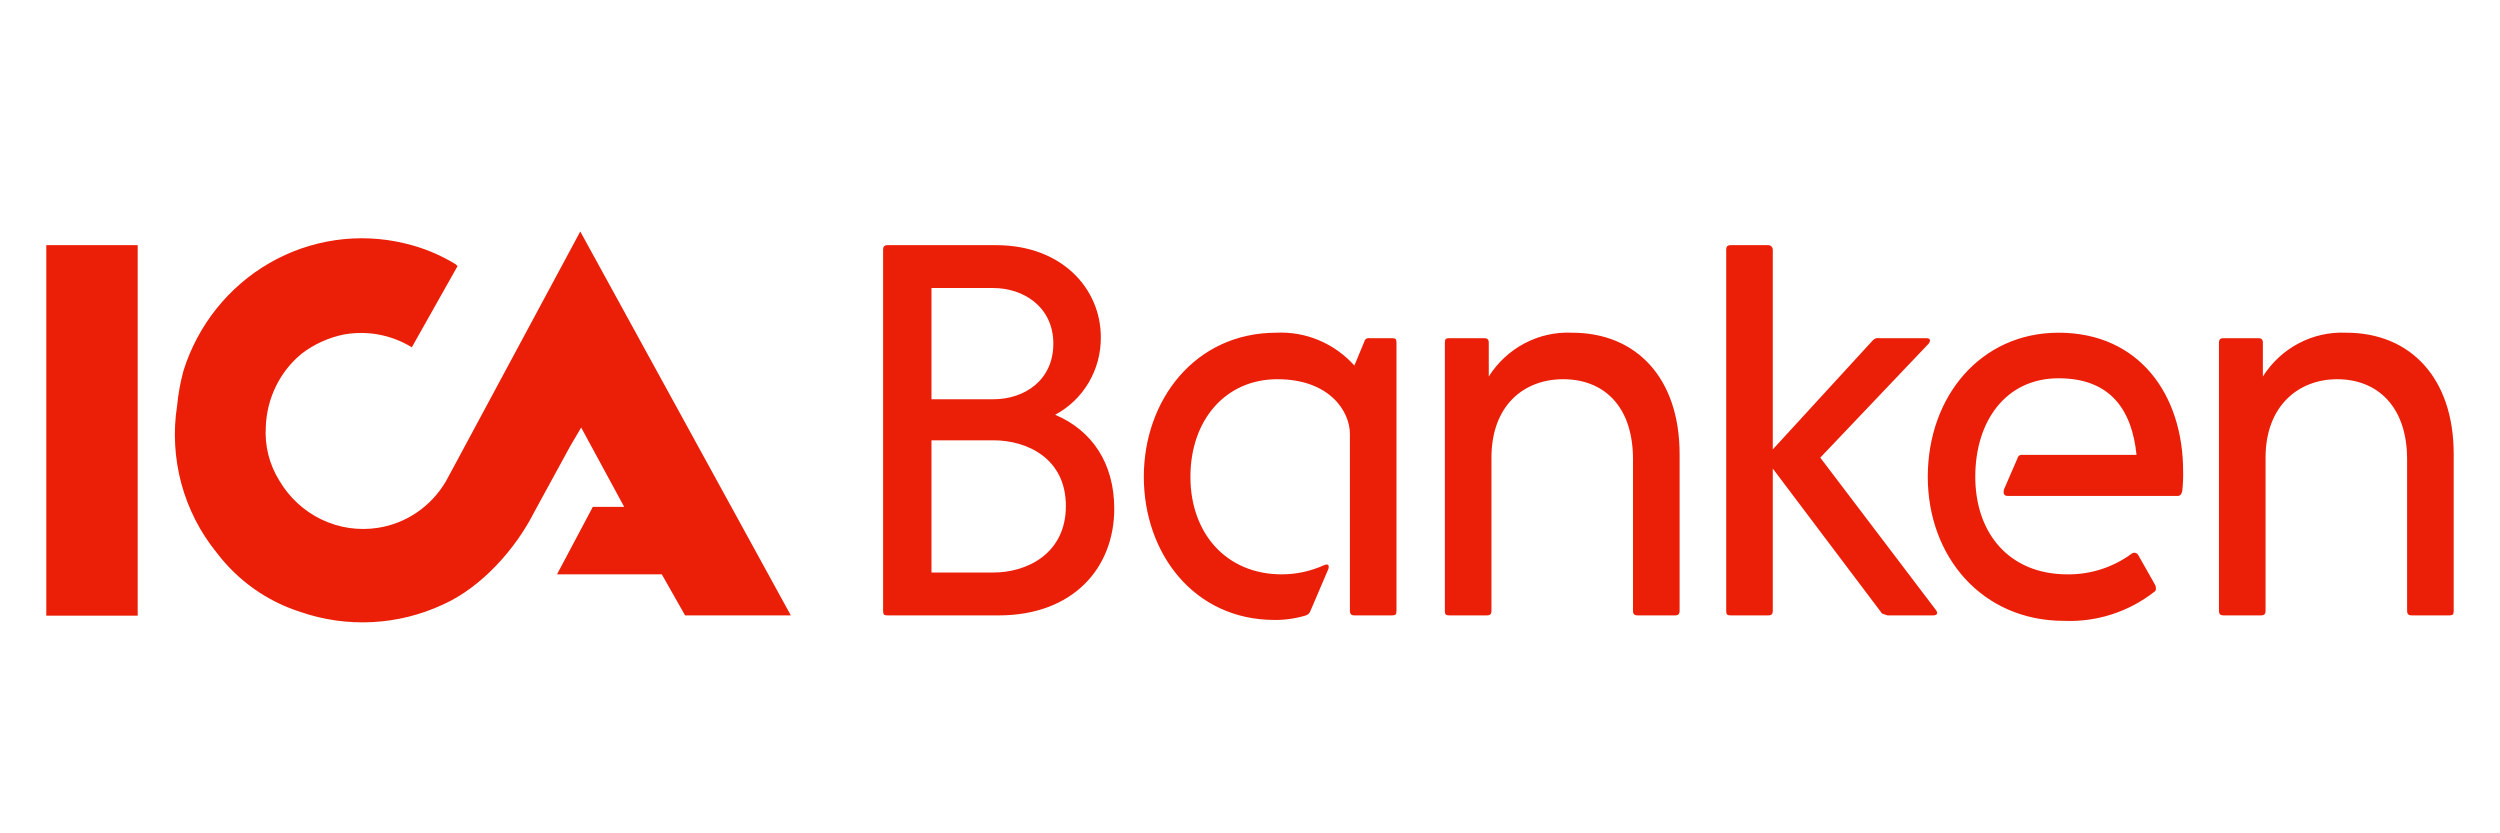 <svg width="108" height="36" viewBox="0 0 108 36" fill="none" xmlns="http://www.w3.org/2000/svg">
<path fill-rule="evenodd" clip-rule="evenodd" d="M19.262 20.794L19.688 20.006L25.068 10L34.164 26.585H29.596L28.59 24.812H24.062L25.61 21.897H26.965L25.107 18.47L24.642 19.258L23.094 22.094C22.281 23.709 20.811 25.364 19.146 26.112C17.198 27.021 14.981 27.134 12.953 26.427C11.524 25.969 10.268 25.075 9.354 23.867C8.645 22.993 8.126 21.975 7.832 20.882C7.539 19.788 7.477 18.644 7.651 17.524C7.7 17.018 7.791 16.518 7.922 16.027C8.54 14.052 9.868 12.386 11.64 11.364C13.413 10.341 15.499 10.037 17.482 10.512C18.26 10.694 19.004 10.999 19.688 11.418L19.765 11.497L17.791 15.003C16.909 14.463 15.864 14.267 14.85 14.451C14.191 14.586 13.569 14.869 13.031 15.279C12.566 15.661 12.188 16.14 11.921 16.684C11.654 17.227 11.505 17.823 11.483 18.43C11.429 19.248 11.632 20.062 12.063 20.755C12.492 21.488 13.127 22.075 13.885 22.44C14.643 22.805 15.491 22.931 16.321 22.803C16.927 22.71 17.505 22.482 18.013 22.135C18.522 21.787 18.948 21.329 19.262 20.794ZM2 10.591H5.948V26.597H2V10.591ZM45.582 17.918C46.181 17.599 46.683 17.118 47.032 16.527C47.38 15.936 47.561 15.259 47.556 14.57C47.556 12.482 45.891 10.591 43.027 10.591H38.344C38.189 10.591 38.15 10.67 38.15 10.788V26.388C38.15 26.546 38.189 26.585 38.344 26.585H43.143C46.356 26.585 48.136 24.537 48.136 21.976C48.136 20.006 47.169 18.588 45.582 17.918ZM40.24 12.443H42.911C44.227 12.443 45.504 13.27 45.504 14.845C45.504 16.421 44.266 17.248 42.911 17.248H40.24V12.443ZM42.911 24.733H40.24V19.021H42.911C44.382 19.021 46.046 19.809 46.046 21.858C46.046 23.906 44.382 24.733 42.911 24.733ZM59.167 14.609H60.135C60.29 14.609 60.328 14.649 60.328 14.806V26.388C60.328 26.545 60.29 26.585 60.135 26.585H58.509C58.393 26.585 58.316 26.545 58.316 26.388V18.745C58.316 17.761 57.425 16.382 55.181 16.382C52.936 16.382 51.426 18.154 51.426 20.597C51.426 23.039 52.974 24.812 55.374 24.812C56.001 24.811 56.62 24.677 57.193 24.418C57.387 24.339 57.425 24.418 57.387 24.576L56.613 26.388C56.597 26.434 56.572 26.475 56.538 26.509C56.505 26.543 56.464 26.569 56.419 26.585C55.98 26.719 55.523 26.786 55.065 26.782C51.581 26.782 49.413 23.906 49.413 20.597C49.413 17.288 51.62 14.373 55.142 14.373C55.771 14.343 56.399 14.455 56.981 14.7C57.562 14.945 58.084 15.318 58.509 15.791L58.935 14.767C58.94 14.741 58.949 14.716 58.964 14.693C58.978 14.671 58.996 14.652 59.018 14.637C59.04 14.623 59.064 14.613 59.09 14.608C59.115 14.603 59.142 14.603 59.167 14.609ZM67.914 14.373C67.204 14.34 66.498 14.497 65.867 14.829C65.235 15.161 64.7 15.656 64.315 16.264V14.806C64.315 14.648 64.237 14.609 64.121 14.609H62.612C62.457 14.609 62.418 14.648 62.418 14.806V26.388C62.418 26.545 62.457 26.585 62.612 26.585H64.237C64.353 26.585 64.431 26.545 64.431 26.388V19.77C64.431 17.524 65.824 16.382 67.527 16.382C69.23 16.382 70.546 17.485 70.546 19.848V26.388C70.546 26.545 70.624 26.585 70.74 26.585H72.365C72.482 26.585 72.559 26.545 72.559 26.388V19.612C72.559 16.342 70.701 14.373 67.914 14.373ZM83.319 14.845L78.636 19.77L83.629 26.349C83.745 26.506 83.667 26.585 83.513 26.585H81.539L81.306 26.506L76.584 20.242V26.388C76.584 26.546 76.507 26.585 76.391 26.585H74.765C74.611 26.585 74.572 26.546 74.572 26.388V10.788C74.572 10.67 74.611 10.591 74.765 10.591H76.391C76.442 10.591 76.491 10.612 76.528 10.649C76.564 10.686 76.584 10.736 76.584 10.788V19.415L80.919 14.688C80.955 14.654 80.998 14.629 81.046 14.615C81.093 14.602 81.142 14.6 81.19 14.609H83.203C83.384 14.609 83.422 14.688 83.319 14.845ZM88.931 14.373C85.564 14.373 83.28 17.13 83.28 20.597C83.28 24.064 85.641 26.821 89.163 26.821C90.571 26.881 91.955 26.435 93.073 25.561C93.15 25.521 93.15 25.403 93.111 25.285L92.376 23.985C92.364 23.961 92.347 23.94 92.326 23.923C92.306 23.906 92.282 23.893 92.257 23.886C92.232 23.878 92.205 23.876 92.179 23.88C92.153 23.883 92.128 23.892 92.105 23.906C91.296 24.506 90.319 24.823 89.318 24.812C86.764 24.812 85.332 23 85.332 20.597C85.332 18.194 86.647 16.342 88.931 16.342C91.215 16.342 92.105 17.761 92.298 19.651H87.383C87.357 19.646 87.331 19.645 87.305 19.65C87.28 19.655 87.255 19.665 87.234 19.68C87.212 19.695 87.194 19.714 87.179 19.736C87.165 19.758 87.155 19.783 87.151 19.809L86.57 21.148C86.531 21.306 86.57 21.424 86.725 21.424H94.079C94.195 21.424 94.234 21.345 94.272 21.227C94.305 20.939 94.317 20.65 94.311 20.36C94.311 17.051 92.415 14.373 88.931 14.373ZM99.308 14.829C99.939 14.497 100.645 14.34 101.355 14.373C104.142 14.373 106 16.342 106 19.612V26.388C106 26.545 105.961 26.585 105.806 26.585H104.181C104.065 26.585 103.987 26.545 103.987 26.388V19.848C103.987 17.485 102.633 16.382 100.968 16.382C99.304 16.382 97.872 17.524 97.872 19.77V26.388C97.872 26.545 97.794 26.585 97.678 26.585H96.053C95.937 26.585 95.859 26.545 95.859 26.388V14.806C95.859 14.648 95.937 14.609 96.053 14.609H97.562C97.678 14.609 97.756 14.648 97.756 14.806V16.264C98.141 15.656 98.676 15.161 99.308 14.829Z" fill="#EB1F07"/>
</svg>
